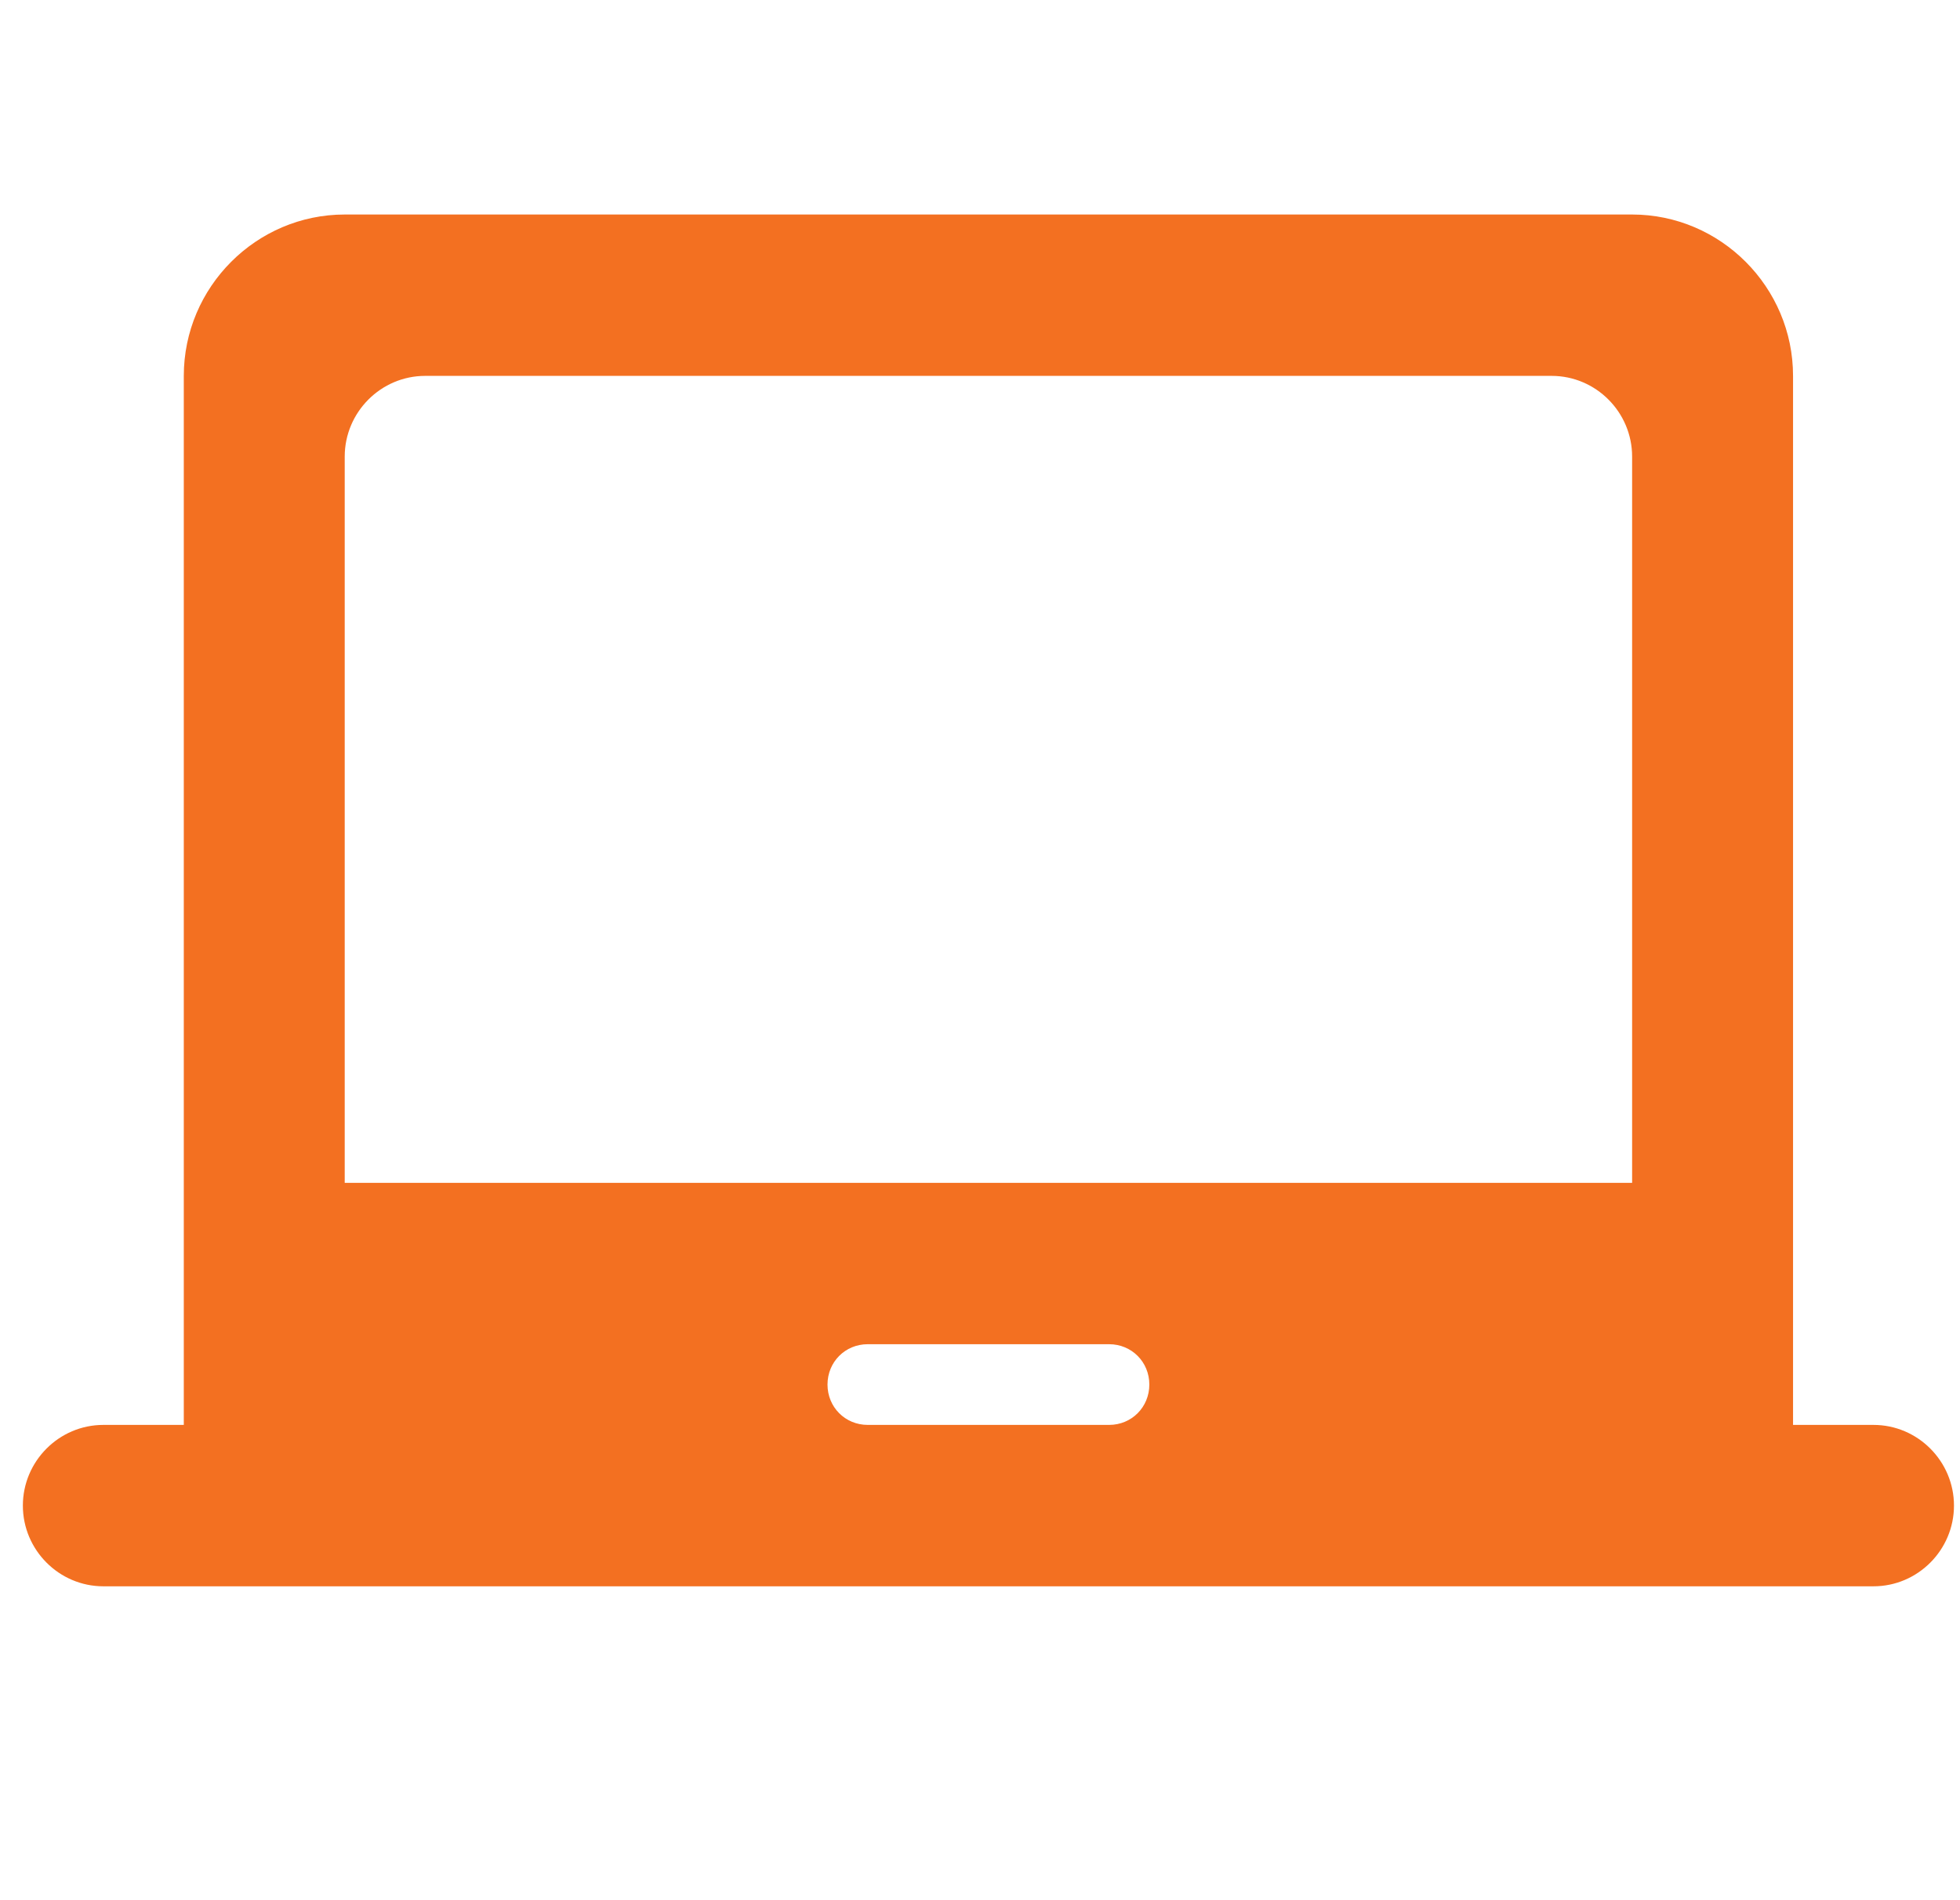 <svg width="66" height="64" viewBox="0 0 66 64" fill="none" xmlns="http://www.w3.org/2000/svg">
<g clip-path="url(#clip0_1560_9238)">
<path d="M63.087 47.992H60.378V12.66C60.378 9.671 57.94 7.225 54.959 7.225H11.608C8.628 7.225 6.189 9.671 6.189 12.66V47.992H3.48C1.989 47.992 0.77 49.215 0.77 50.71C0.77 52.205 1.989 53.428 3.48 53.428H63.087C64.578 53.428 65.797 52.205 65.797 50.71C65.797 49.215 64.578 47.992 63.087 47.992ZM37.348 47.992H29.219C28.461 47.992 27.865 47.394 27.865 46.633C27.865 45.872 28.461 45.274 29.219 45.274H37.348C38.106 45.274 38.702 45.872 38.702 46.633C38.702 47.394 38.106 47.992 37.348 47.992ZM54.959 39.839H11.608V15.378C11.608 13.883 12.827 12.66 14.317 12.66H52.25C53.74 12.66 54.959 13.883 54.959 15.378V39.839Z" fill="#F37021"/>
</g>
<defs>
<clipPath id="clip0_1560_9238">
<rect width="66" height="47" fill="white" transform="translate(0 7)"/>
</clipPath>
</defs>
</svg>
